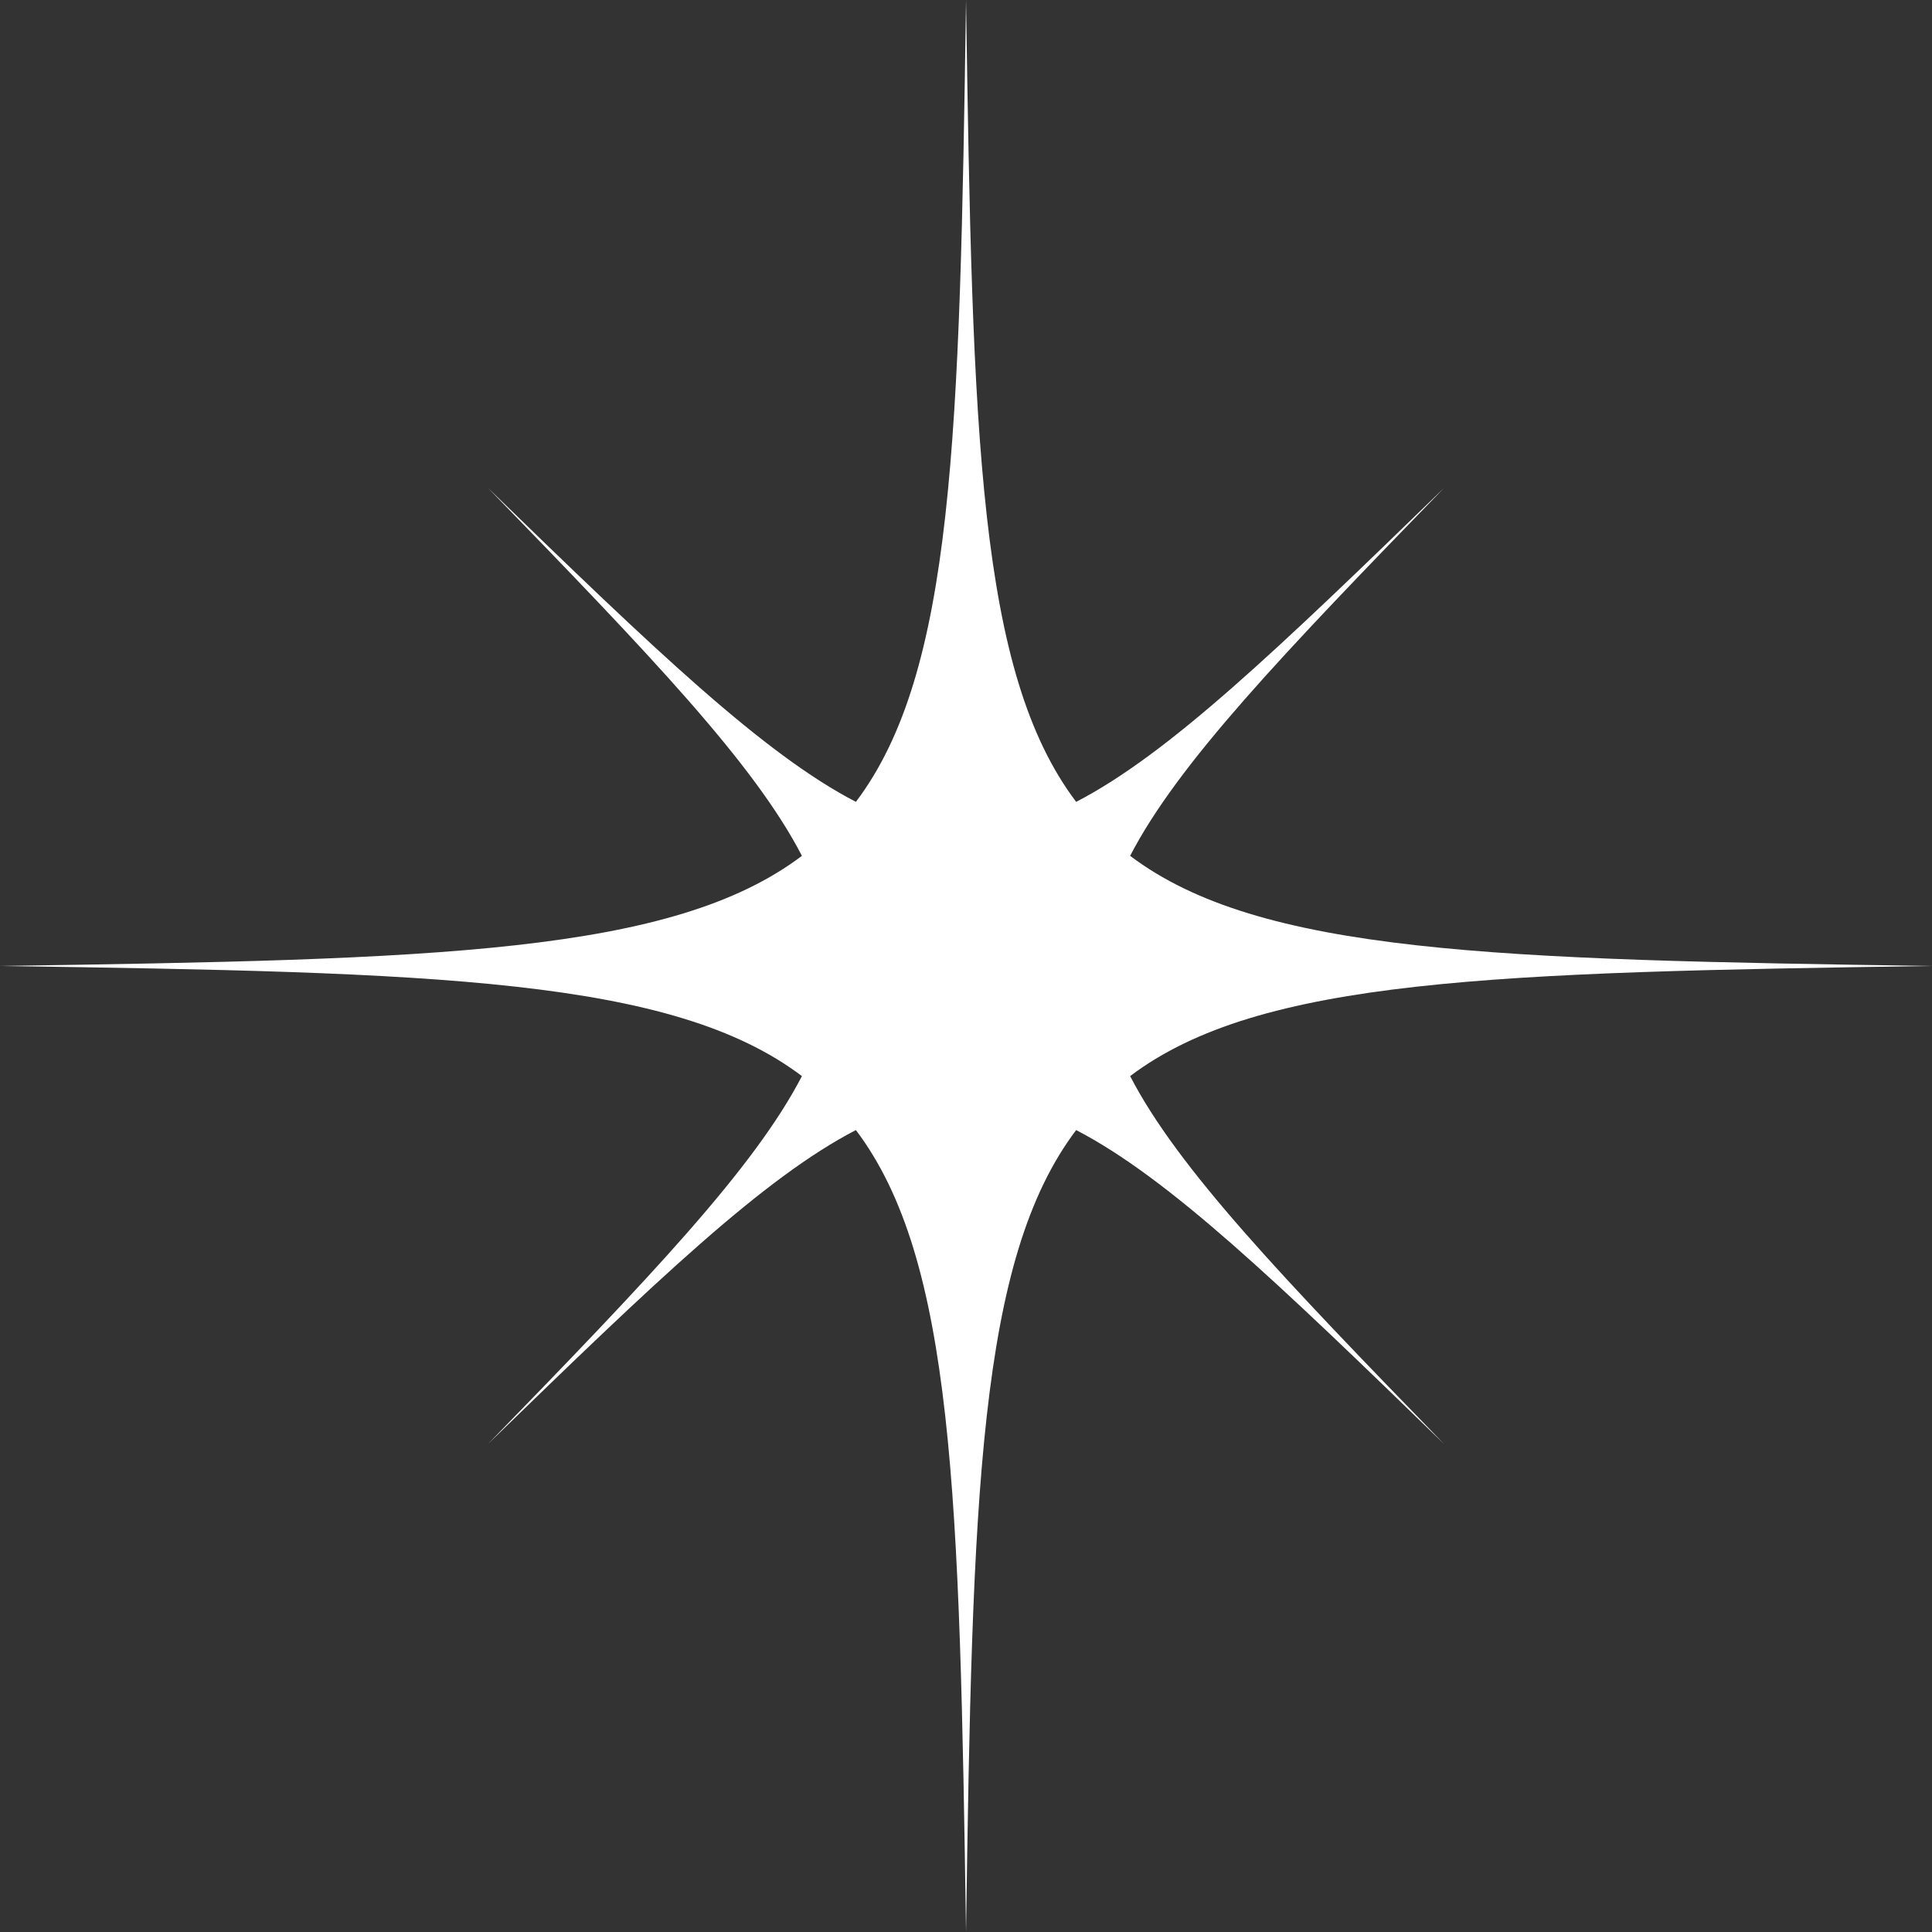 <svg xmlns="http://www.w3.org/2000/svg" width="33.541" height="33.541" viewBox="0 0 33.541 33.541">
  <rect x="0" y="0" width="33.541" height="33.541" fill="#333333" stroke="none"/>
  <path id="star7" d="M241.572,39.626c-2.249,1.7-6.352,1.8-13.922,1.912,7.57.11,11.673.212,13.922,1.912-.829,1.6-2.644,3.5-5.452,6.389,2.891-2.809,4.786-4.623,6.389-5.452,1.7,2.249,1.8,6.352,1.912,13.922.11-7.57.212-11.673,1.912-13.922,1.6.829,3.5,2.644,6.389,5.452-2.809-2.892-4.623-4.786-5.452-6.389,2.249-1.7,6.352-1.8,13.922-1.912-7.57-.11-11.673-.212-13.922-1.912.829-1.6,2.644-3.5,5.452-6.389-2.892,2.808-4.786,4.623-6.389,5.452-1.7-2.249-1.8-6.352-1.912-13.922-.11,7.57-.212,11.673-1.912,13.922-1.6-.829-3.5-2.644-6.389-5.452,2.808,2.891,4.623,4.786,5.452,6.389" transform="translate(-227.65 -24.768)" fill="#fff"/>
</svg>
